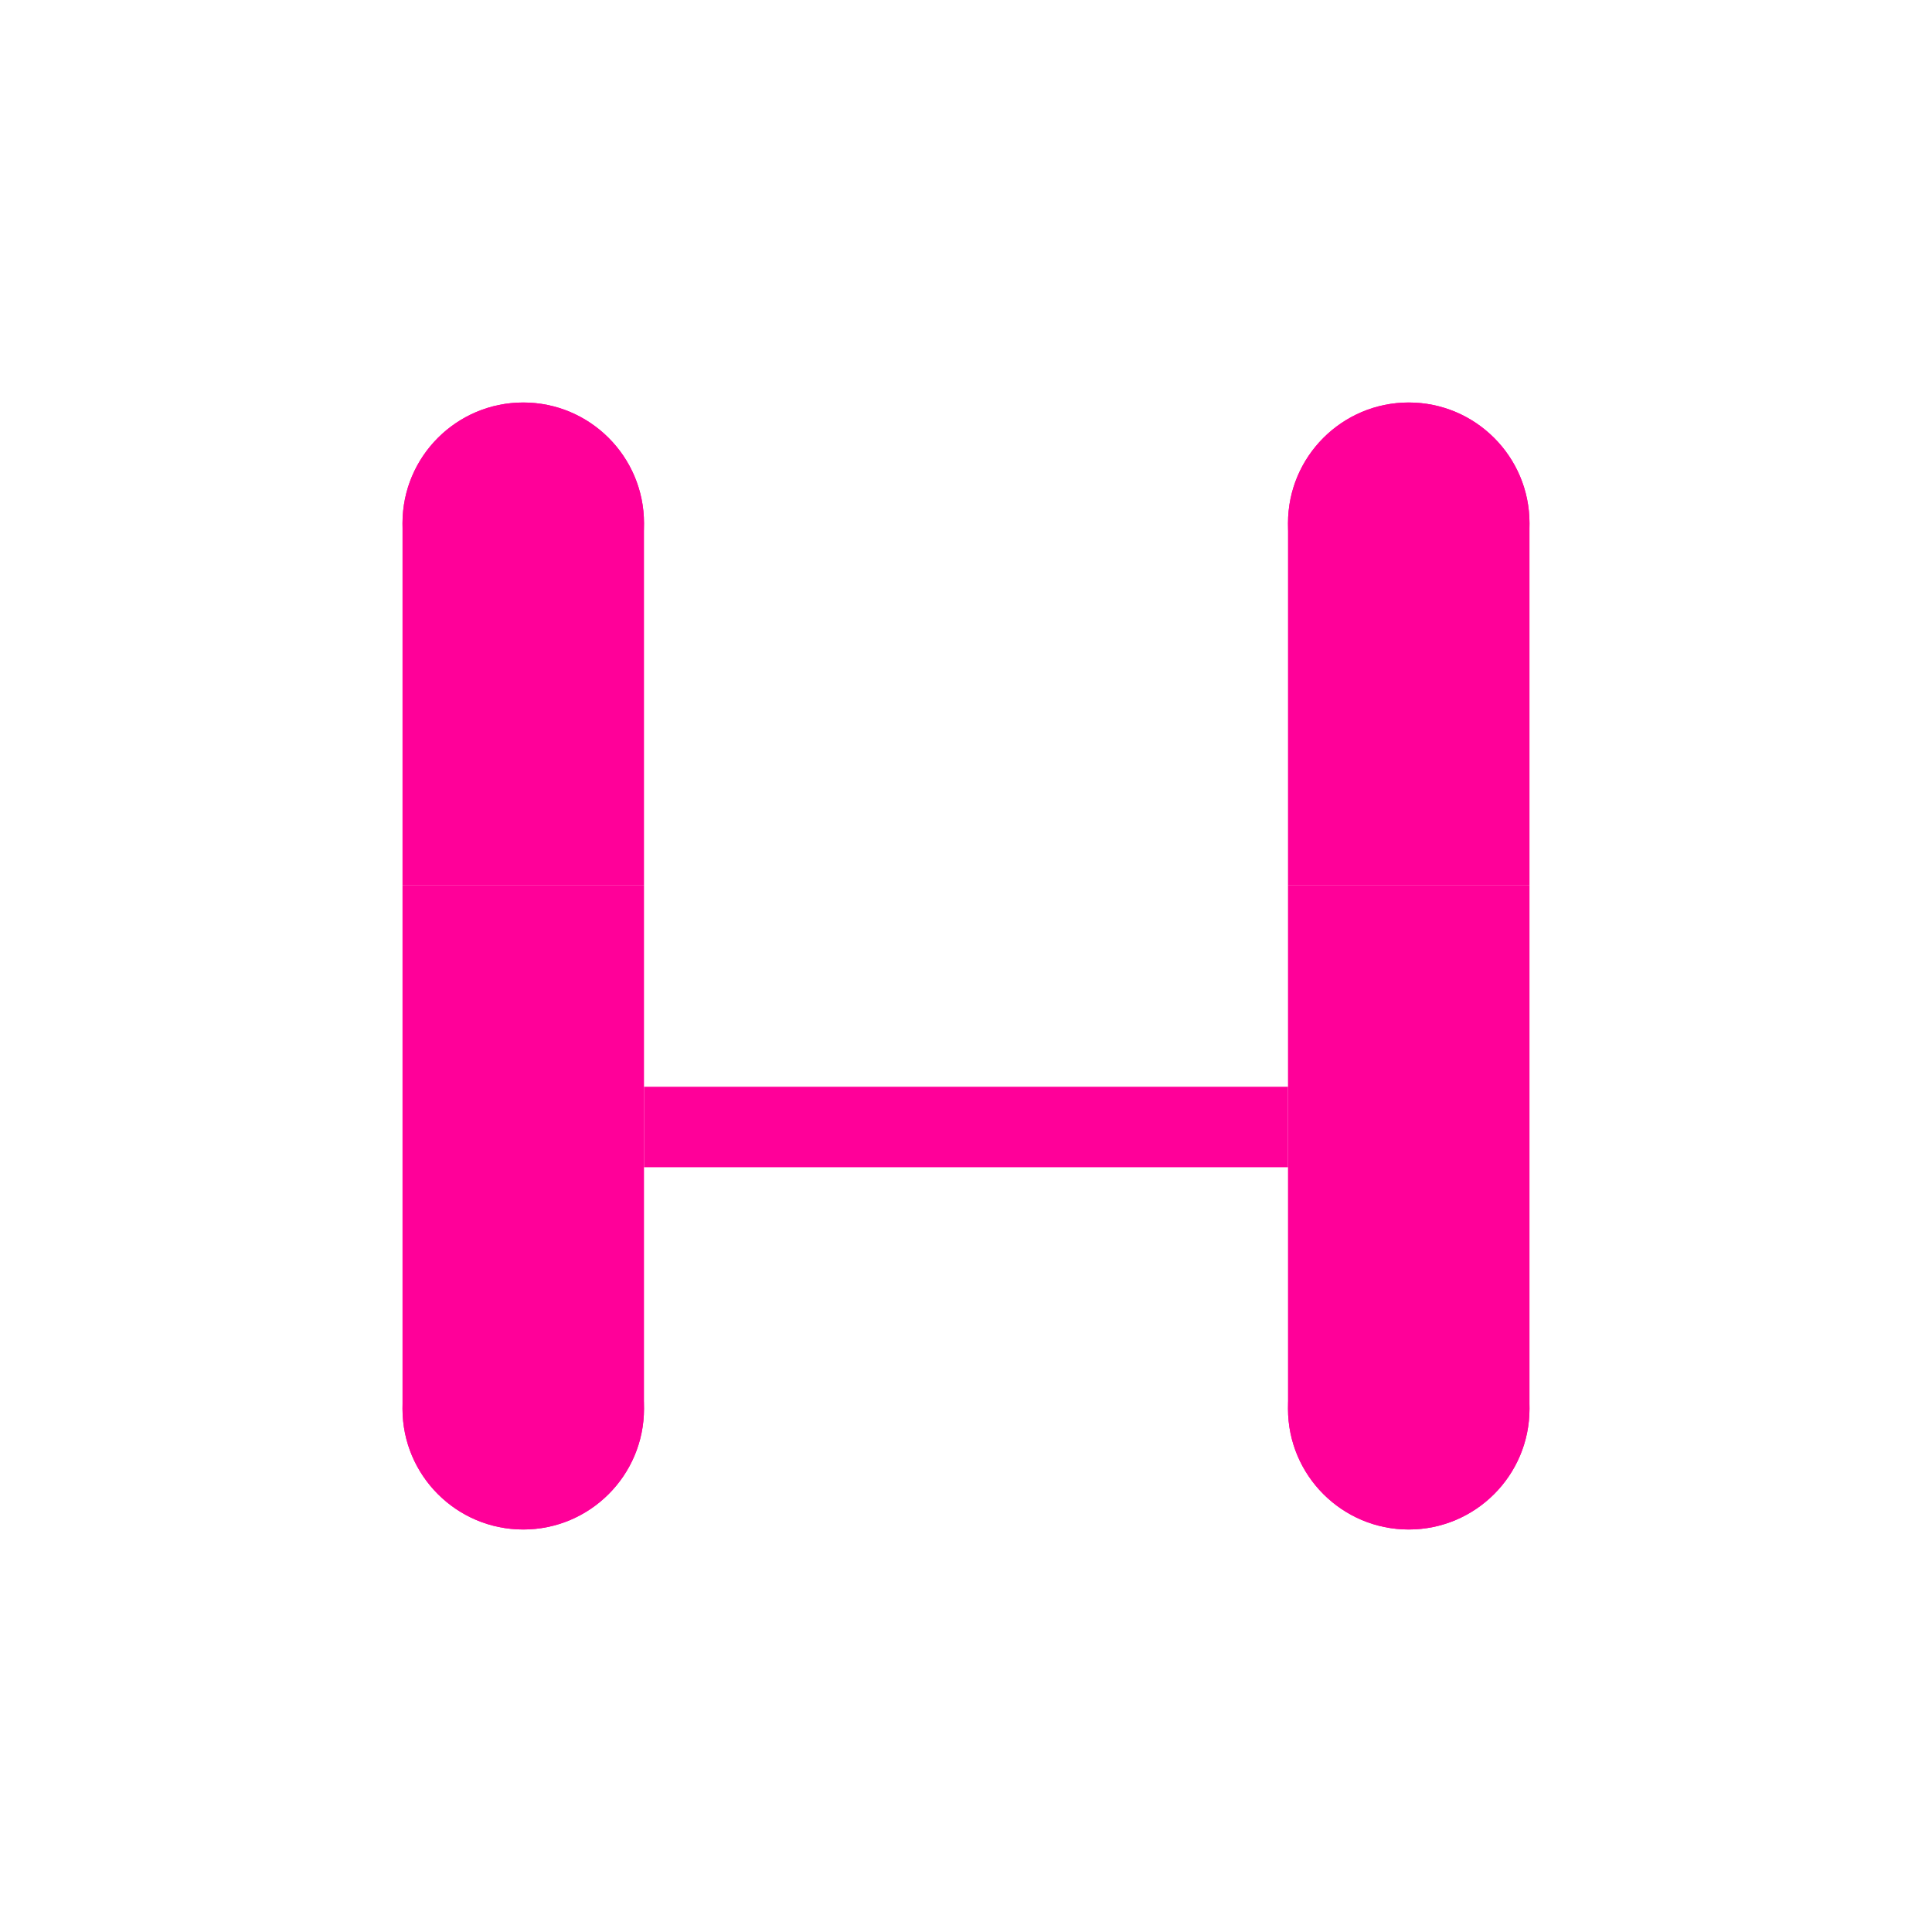 <svg width="24" height="24" viewBox="0 0 24 24" fill="none" xmlns="http://www.w3.org/2000/svg">
  <path d="M6.5 5C5.672 5 5 5.672 5 6.5C5 7.328 5.672 8 6.5 8C7.328 8 8 7.328 8 6.5C8 5.672 7.328 5 6.5 5Z" fill="#FF0099"/>
  <path d="M17.5 5C16.672 5 16 5.672 16 6.5C16 7.328 16.672 8 17.5 8C18.328 8 19 7.328 19 6.5C19 5.672 18.328 5 17.5 5Z" fill="#FF0099"/>
  <path d="M5 6.5C5 5.672 5.672 5 6.5 5C7.328 5 8 5.672 8 6.5V11H5V6.5Z" fill="#FF0099"/>
  <path d="M16 6.5C16 5.672 16.672 5 17.5 5C18.328 5 19 5.672 19 6.5V11H16V6.5Z" fill="#FF0099"/>
  <path d="M5 11H8V17.5C8 18.328 7.328 19 6.5 19C5.672 19 5 18.328 5 17.5V11Z" fill="#FF0099"/>
  <path d="M16 11H19V17.5C19 18.328 18.328 19 17.5 19C16.672 19 16 18.328 16 17.5V11Z" fill="#FF0099"/>
  <path d="M8 13.5H16V14.5H8V13.5Z" fill="#FF0099"/>
  <path d="M6.5 19C5.672 19 5 18.328 5 17.5C5 16.672 5.672 16 6.5 16C7.328 16 8 16.672 8 17.5C8 18.328 7.328 19 6.5 19Z" fill="#FF0099"/>
  <path d="M17.5 19C16.672 19 16 18.328 16 17.5C16 16.672 16.672 16 17.5 16C18.328 16 19 16.672 19 17.5C19 18.328 18.328 19 17.5 19Z" fill="#FF0099"/>
</svg>